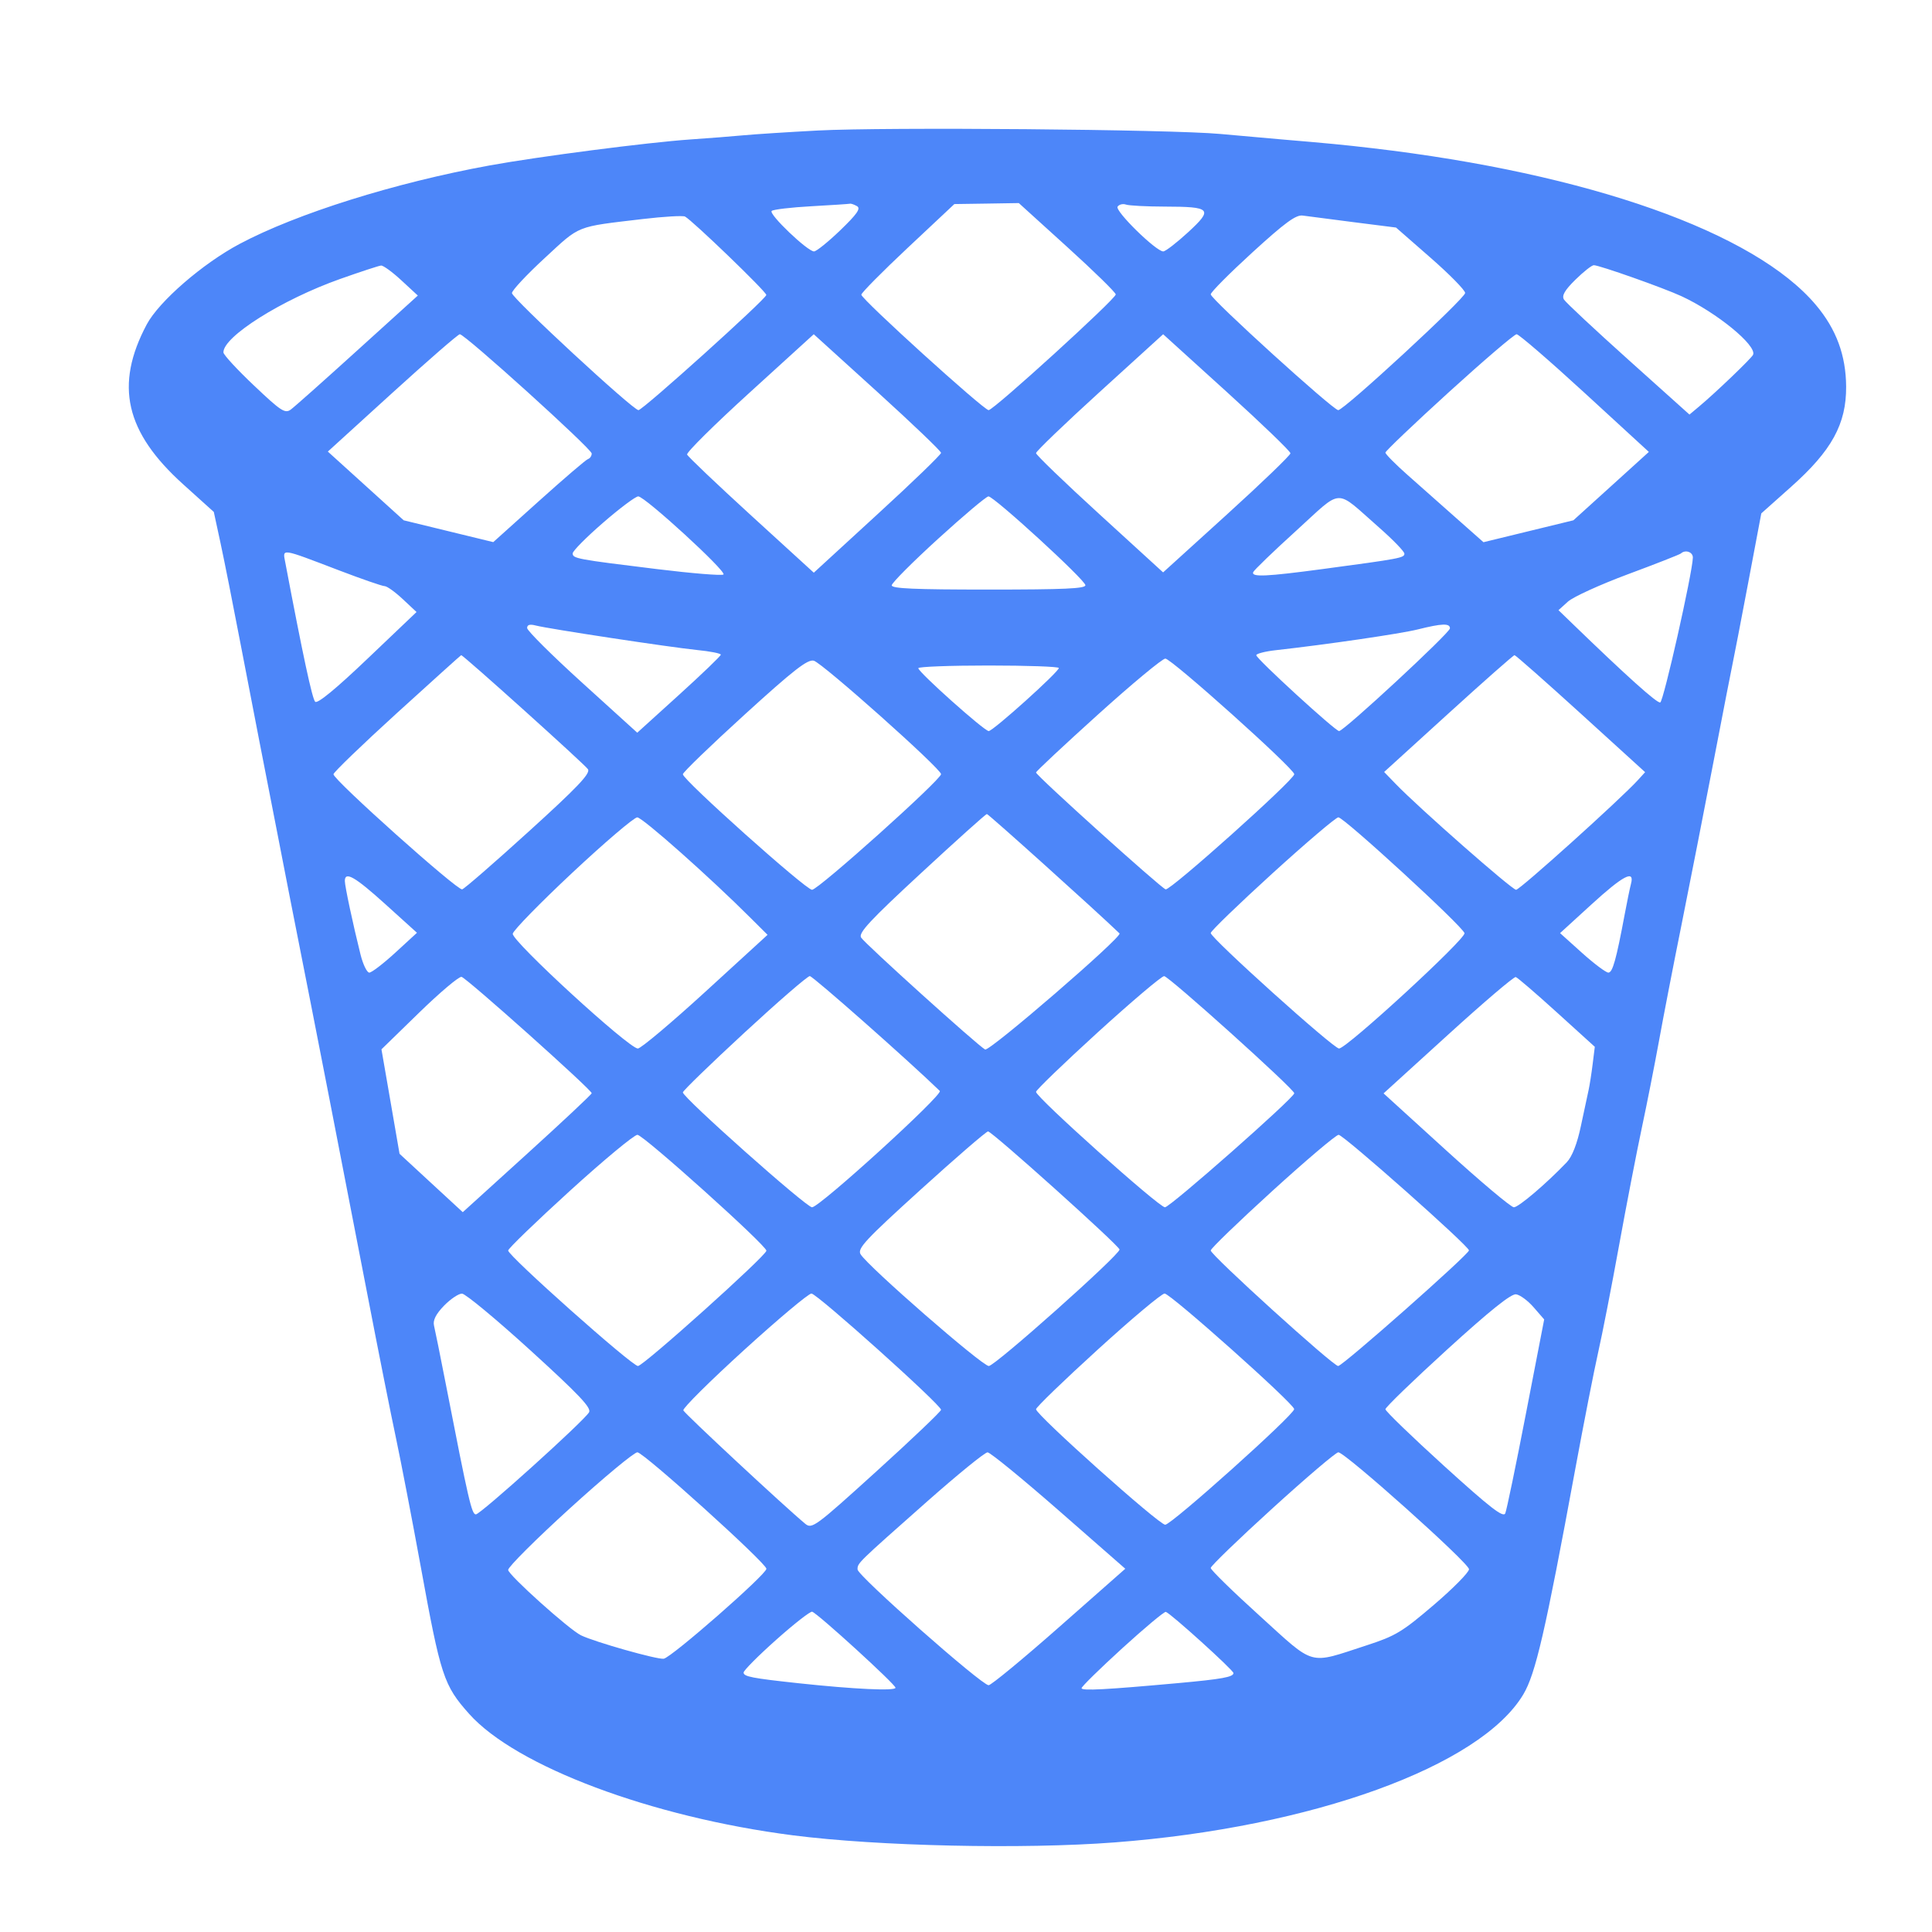 <svg width="45" height="45" viewBox="0 0 45 45" fill="none" xmlns="http://www.w3.org/2000/svg">
<path fill-rule="evenodd" clip-rule="evenodd" d="M19.045 3.04C18.364 3.076 17.587 3.126 17.32 3.151C17.052 3.176 16.495 3.22 16.081 3.248C15.083 3.317 12.549 3.645 11.401 3.854C9.2 4.256 6.917 4.972 5.583 5.68C4.721 6.138 3.703 7.02 3.417 7.558C2.667 8.97 2.916 10.063 4.267 11.281L4.98 11.924L5.136 12.647C5.222 13.045 5.434 14.112 5.607 15.018C5.781 15.925 5.977 16.938 6.042 17.269C6.108 17.601 6.302 18.595 6.474 19.479C6.645 20.363 6.865 21.485 6.962 21.971C7.228 23.305 8.055 27.546 8.561 30.169C8.808 31.451 9.107 32.953 9.225 33.505C9.342 34.058 9.6 35.396 9.798 36.479C10.265 39.043 10.334 39.254 10.927 39.919C12.017 41.141 15.169 42.324 18.467 42.748C20.443 43.002 23.824 43.077 25.965 42.913C30.553 42.563 34.477 41.142 35.479 39.469C35.766 38.99 35.993 38.007 36.689 34.228C36.889 33.145 37.13 31.916 37.225 31.496C37.32 31.076 37.54 29.954 37.712 29.004C37.885 28.054 38.123 26.824 38.241 26.271C38.359 25.719 38.537 24.814 38.638 24.262C38.738 23.709 38.976 22.479 39.168 21.529C39.359 20.578 39.696 18.86 39.917 17.711C40.138 16.562 40.338 15.531 40.363 15.42C40.388 15.31 40.546 14.486 40.716 13.589L41.024 11.958L41.719 11.338C42.666 10.495 43.006 9.874 43 9.003C42.995 8.275 42.77 7.667 42.298 7.106C40.873 5.41 37.001 4.041 31.959 3.451C31.274 3.371 30.961 3.341 29.836 3.246C29.544 3.221 28.907 3.164 28.421 3.12C27.256 3.013 20.623 2.957 19.045 3.04ZM18.897 4.804C18.427 4.83 18.011 4.879 17.974 4.913C17.896 4.984 18.809 5.856 18.96 5.856C19.015 5.856 19.29 5.634 19.571 5.364C19.962 4.987 20.054 4.856 19.962 4.802C19.895 4.764 19.821 4.738 19.797 4.745C19.772 4.751 19.368 4.778 18.897 4.804ZM21.145 5.77C20.549 6.329 20.062 6.822 20.062 6.864C20.062 6.968 22.913 9.553 23.027 9.553C23.143 9.553 25.988 6.963 25.988 6.858C25.988 6.814 25.48 6.317 24.859 5.754L23.73 4.73L22.98 4.742L22.229 4.753L21.145 5.77ZM26.031 4.813C25.963 4.912 26.926 5.856 27.094 5.856C27.146 5.856 27.406 5.655 27.672 5.411C28.263 4.867 28.213 4.814 27.123 4.812C26.702 4.811 26.298 4.79 26.226 4.765C26.154 4.74 26.066 4.762 26.031 4.813ZM14.976 5.101C13.393 5.289 13.527 5.235 12.689 6.009C12.268 6.397 11.924 6.765 11.924 6.827C11.924 6.945 14.743 9.553 14.871 9.553C14.971 9.553 17.848 6.961 17.849 6.87C17.851 6.795 16.119 5.127 15.955 5.044C15.903 5.018 15.462 5.044 14.976 5.101ZM29.171 5.879C28.637 6.367 28.2 6.806 28.2 6.856C28.2 6.965 31.05 9.553 31.17 9.553C31.306 9.553 34.126 6.949 34.126 6.824C34.126 6.76 33.764 6.391 33.321 6.004L32.516 5.3L31.53 5.175C30.988 5.106 30.453 5.037 30.343 5.021C30.185 4.999 29.93 5.186 29.171 5.879ZM7.921 6.498C6.565 6.979 5.196 7.841 5.204 8.209C5.205 8.263 5.524 8.609 5.914 8.978C6.542 9.574 6.638 9.637 6.771 9.541C6.854 9.481 7.553 8.859 8.326 8.158L9.732 6.884L9.35 6.531C9.14 6.336 8.927 6.181 8.876 6.185C8.825 6.189 8.396 6.33 7.921 6.498ZM36.694 6.515C36.444 6.761 36.372 6.887 36.428 6.977C36.47 7.046 37.145 7.676 37.928 8.379L39.351 9.656L39.58 9.464C39.966 9.141 40.803 8.338 40.833 8.262C40.921 8.045 39.984 7.279 39.167 6.9C38.751 6.707 37.252 6.177 37.123 6.177C37.076 6.177 36.883 6.329 36.694 6.515ZM9.138 9.151L7.636 10.518L8.519 11.318L9.403 12.119L10.446 12.373L11.489 12.627L12.55 11.673C13.134 11.148 13.649 10.706 13.696 10.692C13.743 10.677 13.782 10.619 13.782 10.563C13.782 10.455 10.83 7.785 10.71 7.785C10.671 7.785 9.964 8.4 9.138 9.151ZM17.463 9.142C16.643 9.888 15.986 10.538 16.004 10.587C16.022 10.635 16.694 11.274 17.496 12.007L18.955 13.339L20.437 11.979C21.253 11.232 21.919 10.588 21.919 10.548C21.919 10.508 21.252 9.87 20.437 9.13L18.954 7.785L17.463 9.142ZM25.611 9.132C24.797 9.873 24.131 10.513 24.131 10.554C24.131 10.595 24.797 11.237 25.611 11.98L27.091 13.332L28.574 11.986C29.39 11.245 30.057 10.603 30.057 10.558C30.057 10.512 29.39 9.87 28.575 9.13L27.092 7.785L25.611 9.132ZM33.749 9.132C32.935 9.873 32.269 10.507 32.269 10.542C32.269 10.577 32.501 10.812 32.786 11.064C33.07 11.316 33.584 11.771 33.928 12.076L34.553 12.629L35.6 12.374L36.647 12.119L37.526 11.323L38.405 10.526L36.912 9.155C36.091 8.401 35.377 7.785 35.325 7.785C35.273 7.785 34.564 8.391 33.749 9.132ZM30.187 12.365C29.655 12.848 29.206 13.281 29.189 13.327C29.145 13.446 29.493 13.43 30.809 13.254C32.615 13.012 32.711 12.994 32.711 12.896C32.711 12.845 32.442 12.568 32.114 12.28C31.072 11.367 31.297 11.357 30.187 12.365ZM14.046 12.176C13.657 12.513 13.339 12.834 13.339 12.889C13.339 13.009 13.427 13.026 15.308 13.256C16.123 13.356 16.817 13.412 16.851 13.381C16.929 13.311 15.02 11.562 14.866 11.562C14.804 11.562 14.435 11.838 14.046 12.176ZM21.852 12.548C21.257 13.09 20.77 13.579 20.77 13.633C20.77 13.709 21.294 13.732 23.025 13.732C24.785 13.732 25.281 13.71 25.281 13.631C25.281 13.511 23.153 11.562 23.023 11.562C22.974 11.562 22.447 12.006 21.852 12.548ZM6.644 13.097C7.055 15.266 7.273 16.279 7.341 16.345C7.396 16.397 7.825 16.044 8.563 15.34L9.702 14.255L9.38 13.954C9.203 13.788 9.013 13.652 8.958 13.652C8.903 13.652 8.423 13.486 7.892 13.283C6.525 12.761 6.582 12.77 6.644 13.097ZM39.15 12.892C39.123 12.916 38.57 13.133 37.921 13.374C37.271 13.616 36.641 13.903 36.52 14.013L36.3 14.212L36.606 14.508C37.886 15.747 38.596 16.384 38.67 16.362C38.747 16.338 39.42 13.35 39.43 12.989C39.433 12.857 39.256 12.795 39.15 12.892ZM12.278 14.628C12.278 14.689 12.855 15.263 13.56 15.902L14.843 17.066L15.816 16.184C16.351 15.699 16.789 15.278 16.789 15.249C16.789 15.219 16.54 15.17 16.236 15.14C15.605 15.076 12.777 14.647 12.477 14.569C12.339 14.533 12.278 14.552 12.278 14.628ZM33.021 14.661C32.619 14.761 30.901 15.012 29.726 15.143C29.47 15.171 29.261 15.225 29.261 15.261C29.261 15.343 31.101 17.028 31.19 17.028C31.302 17.028 33.772 14.739 33.772 14.636C33.772 14.513 33.59 14.519 33.021 14.661ZM9.247 16.607C8.433 17.348 7.767 17.99 7.767 18.034C7.767 18.165 10.656 20.748 10.765 20.715C10.82 20.698 11.519 20.091 12.318 19.365C13.442 18.345 13.755 18.017 13.696 17.918C13.636 17.818 10.794 15.26 10.742 15.26C10.734 15.26 10.062 15.866 9.247 16.607ZM33.735 16.62L32.239 17.981L32.512 18.263C33.054 18.824 35.217 20.725 35.313 20.725C35.401 20.725 37.743 18.616 38.15 18.17L38.318 17.985L36.82 16.622C35.996 15.873 35.301 15.26 35.276 15.26C35.251 15.26 34.557 15.872 33.735 16.62ZM17.34 16.648C16.551 17.366 15.905 17.99 15.905 18.034C15.905 18.164 18.769 20.725 18.914 20.725C19.059 20.725 21.919 18.161 21.919 18.031C21.919 17.905 19.155 15.442 18.955 15.389C18.812 15.351 18.489 15.602 17.34 16.648ZM25.574 16.643C24.78 17.36 24.131 17.967 24.131 17.993C24.131 18.062 27.035 20.679 27.15 20.715C27.258 20.748 30.146 18.163 30.146 18.033C30.146 17.905 27.285 15.34 27.143 15.34C27.074 15.34 26.368 15.926 25.574 16.643ZM21.389 15.563C21.389 15.655 22.926 17.028 23.029 17.028C23.129 17.028 24.662 15.65 24.662 15.559C24.662 15.527 23.925 15.501 23.025 15.501C22.125 15.501 21.389 15.529 21.389 15.563ZM21.456 20.334C20.265 21.435 19.991 21.73 20.056 21.837C20.14 21.976 22.774 24.354 22.945 24.445C23.045 24.498 26.153 21.814 26.076 21.741C25.503 21.19 23.021 18.958 22.986 18.96C22.959 18.962 22.27 19.58 21.456 20.334ZM13.339 20.32C12.585 21.025 11.957 21.668 11.943 21.748C11.914 21.914 14.647 24.422 14.857 24.422C14.926 24.422 15.634 23.827 16.43 23.099L17.878 21.774L17.493 21.391C16.544 20.441 14.964 19.039 14.843 19.038C14.77 19.038 14.093 19.614 13.339 20.32ZM29.636 20.344C28.846 21.063 28.2 21.688 28.2 21.732C28.2 21.85 31.057 24.422 31.189 24.422C31.366 24.422 34.143 21.868 34.111 21.735C34.073 21.58 31.303 19.037 31.173 19.037C31.118 19.037 30.426 19.625 29.636 20.344ZM8.032 20.519C8.032 20.64 8.219 21.518 8.397 22.232C8.455 22.464 8.547 22.654 8.602 22.654C8.656 22.654 8.929 22.445 9.207 22.19L9.712 21.726L8.981 21.065C8.268 20.42 8.032 20.285 8.032 20.519ZM37.065 21.069L36.337 21.734L36.848 22.194C37.13 22.447 37.406 22.654 37.462 22.654C37.561 22.654 37.645 22.352 37.844 21.288C37.898 21 37.963 20.684 37.989 20.585C38.078 20.249 37.807 20.391 37.065 21.069ZM9.763 23.586L8.885 24.441L9.096 25.658L9.306 26.874L10.042 27.554L10.779 28.234L12.28 26.872C13.106 26.122 13.782 25.488 13.782 25.463C13.782 25.383 10.865 22.776 10.75 22.753C10.69 22.741 10.246 23.116 9.763 23.586ZM17.335 24.057C16.548 24.784 15.905 25.408 15.905 25.444C15.905 25.564 18.779 28.12 18.914 28.12C19.089 28.12 21.975 25.492 21.89 25.41C21.161 24.703 18.933 22.735 18.862 22.735C18.809 22.735 18.122 23.33 17.335 24.057ZM25.568 24.046C24.778 24.766 24.131 25.39 24.131 25.432C24.131 25.557 26.995 28.12 27.134 28.12C27.253 28.12 30.146 25.569 30.146 25.464C30.146 25.368 27.221 22.735 27.115 22.736C27.055 22.736 26.359 23.326 25.568 24.046ZM33.728 24.101L32.226 25.467L33.684 26.794C34.486 27.523 35.195 28.12 35.261 28.12C35.37 28.12 36.014 27.572 36.493 27.071C36.618 26.94 36.736 26.638 36.822 26.227C36.896 25.876 36.977 25.498 37.002 25.387C37.026 25.276 37.069 25.005 37.096 24.784L37.146 24.382L36.263 23.581C35.777 23.14 35.346 22.769 35.305 22.757C35.264 22.744 34.554 23.349 33.728 24.101ZM21.445 27.708C20.155 28.878 19.966 29.081 20.044 29.213C20.21 29.493 22.876 31.817 23.031 31.817C23.175 31.817 26.078 29.23 26.076 29.104C26.074 29.018 23.105 26.351 23.013 26.353C22.971 26.355 22.265 26.964 21.445 27.708ZM13.272 27.739C12.482 28.458 11.836 29.082 11.836 29.127C11.836 29.252 14.719 31.817 14.859 31.817C14.986 31.817 17.851 29.245 17.851 29.131C17.851 29.008 14.984 26.432 14.847 26.432C14.771 26.432 14.062 27.02 13.272 27.739ZM29.636 27.739C28.846 28.458 28.2 29.082 28.2 29.126C28.2 29.233 31.05 31.817 31.168 31.817C31.273 31.817 34.215 29.216 34.215 29.124C34.215 29.023 31.293 26.432 31.179 26.432C31.12 26.432 30.426 27.02 29.636 27.739ZM10.34 30.414C10.152 30.609 10.079 30.755 10.109 30.876C10.133 30.974 10.255 31.578 10.38 32.219C10.917 34.972 10.987 35.273 11.084 35.273C11.191 35.273 13.586 33.114 13.72 32.896C13.782 32.795 13.49 32.487 12.353 31.451C11.558 30.727 10.841 30.133 10.761 30.131C10.681 30.13 10.492 30.258 10.34 30.414ZM17.33 31.446C16.534 32.17 15.898 32.802 15.916 32.85C15.944 32.925 18.304 35.12 18.756 35.492C18.912 35.62 18.99 35.562 20.42 34.265C21.245 33.517 21.919 32.874 21.919 32.837C21.919 32.722 19.029 30.129 18.9 30.129C18.832 30.129 18.126 30.722 17.33 31.446ZM25.567 31.436C24.777 32.155 24.131 32.779 24.131 32.824C24.131 32.954 26.995 35.514 27.14 35.514C27.286 35.514 30.147 32.95 30.144 32.821C30.142 32.697 27.262 30.129 27.126 30.129C27.058 30.129 26.357 30.717 25.567 31.436ZM33.706 31.434C32.916 32.154 32.269 32.779 32.269 32.824C32.269 32.868 32.884 33.462 33.636 34.145C34.713 35.122 35.015 35.356 35.061 35.248C35.093 35.172 35.31 34.126 35.543 32.921L35.967 30.732L35.723 30.451C35.589 30.296 35.404 30.159 35.311 30.147C35.195 30.132 34.699 30.53 33.706 31.434ZM13.272 35.134C12.482 35.852 11.836 36.497 11.836 36.566C11.836 36.68 13.258 37.958 13.533 38.09C13.857 38.247 15.308 38.657 15.459 38.635C15.639 38.608 17.851 36.671 17.851 36.54C17.851 36.41 14.99 33.827 14.846 33.827C14.77 33.827 14.062 34.415 13.272 35.134ZM21.595 34.972C19.953 36.425 19.974 36.405 19.974 36.556C19.974 36.7 22.864 39.252 23.027 39.252C23.085 39.252 23.825 38.642 24.671 37.896L26.21 36.539L24.662 35.184C23.81 34.439 23.063 33.828 23.002 33.828C22.94 33.827 22.308 34.342 21.595 34.972ZM29.636 35.134C28.846 35.852 28.2 36.477 28.2 36.521C28.2 36.566 28.713 37.068 29.342 37.637C30.649 38.823 30.458 38.77 31.826 38.325C32.506 38.104 32.657 38.013 33.398 37.38C33.848 36.995 34.216 36.622 34.216 36.55C34.215 36.407 31.331 33.827 31.172 33.827C31.117 33.827 30.426 34.415 29.636 35.134ZM18.08 38.193C17.662 38.565 17.32 38.909 17.32 38.957C17.32 39.051 17.517 39.089 18.602 39.206C19.894 39.345 20.858 39.39 20.858 39.311C20.858 39.233 19.049 37.582 18.917 37.54C18.875 37.527 18.498 37.82 18.08 38.193ZM26.142 38.389C25.62 38.865 25.192 39.284 25.192 39.321C25.192 39.386 25.753 39.356 27.448 39.202C28.459 39.11 28.73 39.061 28.73 38.969C28.73 38.902 27.27 37.58 27.155 37.544C27.12 37.532 26.665 37.913 26.142 38.389Z" fill="#4D86F9"/>
</svg>
